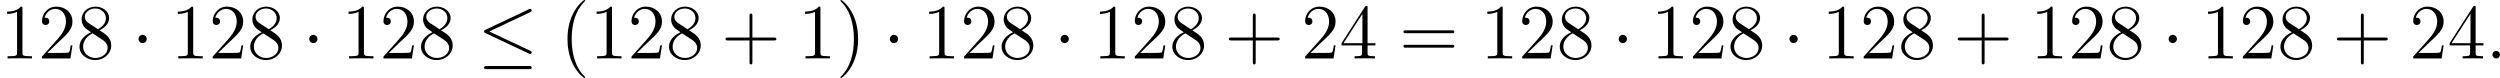 <?xml version='1.0' encoding='UTF-8'?>
<!-- This file was generated by dvisvgm 2.8.1 -->
<svg version='1.1' xmlns='http://www.w3.org/2000/svg' xmlns:xlink='http://www.w3.org/1999/xlink' width='767.032pt' height='23.934pt' viewBox='406.302 553.197 767.032 23.934'>
<defs>
<path id='g1-58' d='M2.2-.574C2.2-.921 1.913-1.16 1.626-1.16C1.279-1.16 1.04-.873 1.04-.586C1.04-.239 1.327 0 1.614 0C1.961 0 2.2-.287 2.2-.574Z'/>
<path id='g0-1' d='M2.295-2.989C2.295-3.335 2.008-3.622 1.662-3.622S1.028-3.335 1.028-2.989S1.315-2.355 1.662-2.355S2.295-2.642 2.295-2.989Z'/>
<path id='g0-20' d='M8.07-7.101C8.201-7.161 8.297-7.221 8.297-7.364C8.297-7.496 8.201-7.603 8.058-7.603C7.998-7.603 7.89-7.556 7.843-7.532L1.231-4.411C1.028-4.316 .992-4.232 .992-4.136C.992-4.029 1.064-3.945 1.231-3.873L7.843-.765C7.998-.681 8.022-.681 8.058-.681C8.189-.681 8.297-.789 8.297-.921C8.297-1.028 8.249-1.1 8.046-1.196L1.793-4.136L8.07-7.101ZM7.878 1.638C8.082 1.638 8.297 1.638 8.297 1.399S8.046 1.16 7.867 1.16H1.423C1.243 1.16 .992 1.16 .992 1.399S1.207 1.638 1.411 1.638H7.878Z'/>
<path id='g4-40' d='M3.885 2.905C3.885 2.869 3.885 2.845 3.682 2.642C2.487 1.435 1.817-.538 1.817-2.977C1.817-5.296 2.379-7.293 3.766-8.703C3.885-8.811 3.885-8.835 3.885-8.871C3.885-8.942 3.826-8.966 3.778-8.966C3.622-8.966 2.642-8.106 2.056-6.934C1.447-5.727 1.172-4.447 1.172-2.977C1.172-1.913 1.339-.49 1.961 .789C2.666 2.224 3.646 3.001 3.778 3.001C3.826 3.001 3.885 2.977 3.885 2.905Z'/>
<path id='g4-41' d='M3.371-2.977C3.371-3.885 3.252-5.368 2.582-6.755C1.877-8.189 .897-8.966 .765-8.966C.717-8.966 .658-8.942 .658-8.871C.658-8.835 .658-8.811 .861-8.608C2.056-7.4 2.726-5.428 2.726-2.989C2.726-.669 2.164 1.327 .777 2.738C.658 2.845 .658 2.869 .658 2.905C.658 2.977 .717 3.001 .765 3.001C.921 3.001 1.901 2.14 2.487 .968C3.096-.251 3.371-1.542 3.371-2.977Z'/>
<path id='g4-43' d='M4.77-2.762H8.07C8.237-2.762 8.452-2.762 8.452-2.977C8.452-3.204 8.249-3.204 8.07-3.204H4.77V-6.504C4.77-6.671 4.77-6.886 4.555-6.886C4.328-6.886 4.328-6.683 4.328-6.504V-3.204H1.028C.861-3.204 .646-3.204 .646-2.989C.646-2.762 .849-2.762 1.028-2.762H4.328V.538C4.328 .705 4.328 .921 4.543 .921C4.77 .921 4.77 .717 4.77 .538V-2.762Z'/>
<path id='g4-49' d='M3.443-7.663C3.443-7.938 3.443-7.95 3.204-7.95C2.917-7.627 2.319-7.185 1.088-7.185V-6.838C1.363-6.838 1.961-6.838 2.618-7.149V-.921C2.618-.49 2.582-.347 1.53-.347H1.16V0C1.482-.024 2.642-.024 3.037-.024S4.579-.024 4.902 0V-.347H4.531C3.479-.347 3.443-.49 3.443-.921V-7.663Z'/>
<path id='g4-50' d='M5.26-2.008H4.997C4.961-1.805 4.866-1.148 4.746-.956C4.663-.849 3.981-.849 3.622-.849H1.411C1.733-1.124 2.463-1.889 2.774-2.176C4.591-3.85 5.26-4.471 5.26-5.655C5.26-7.03 4.172-7.95 2.786-7.95S.586-6.767 .586-5.738C.586-5.129 1.112-5.129 1.148-5.129C1.399-5.129 1.71-5.308 1.71-5.691C1.71-6.025 1.482-6.253 1.148-6.253C1.04-6.253 1.016-6.253 .98-6.241C1.207-7.054 1.853-7.603 2.63-7.603C3.646-7.603 4.268-6.755 4.268-5.655C4.268-4.639 3.682-3.754 3.001-2.989L.586-.287V0H4.949L5.26-2.008Z'/>
<path id='g4-52' d='M4.316-7.783C4.316-8.01 4.316-8.07 4.148-8.07C4.053-8.07 4.017-8.07 3.921-7.926L.323-2.343V-1.997H3.467V-.909C3.467-.466 3.443-.347 2.57-.347H2.331V0C2.606-.024 3.551-.024 3.885-.024S5.177-.024 5.452 0V-.347H5.212C4.352-.347 4.316-.466 4.316-.909V-1.997H5.523V-2.343H4.316V-7.783ZM3.527-6.85V-2.343H.622L3.527-6.85Z'/>
<path id='g4-56' d='M3.563-4.316C4.16-4.639 5.033-5.189 5.033-6.193C5.033-7.233 4.029-7.95 2.929-7.95C1.745-7.95 .813-7.077 .813-5.99C.813-5.583 .933-5.177 1.267-4.77C1.399-4.615 1.411-4.603 2.248-4.017C1.088-3.479 .49-2.678 .49-1.805C.49-.538 1.698 .251 2.917 .251C4.244 .251 5.356-.729 5.356-1.985C5.356-3.204 4.495-3.742 3.563-4.316ZM1.937-5.392C1.781-5.499 1.303-5.81 1.303-6.396C1.303-7.173 2.116-7.663 2.917-7.663C3.778-7.663 4.543-7.042 4.543-6.181C4.543-5.452 4.017-4.866 3.324-4.483L1.937-5.392ZM2.499-3.85L3.945-2.905C4.256-2.702 4.806-2.331 4.806-1.602C4.806-.693 3.885-.072 2.929-.072C1.913-.072 1.04-.813 1.04-1.805C1.04-2.738 1.722-3.491 2.499-3.85Z'/>
<path id='g4-61' d='M8.07-3.873C8.237-3.873 8.452-3.873 8.452-4.089C8.452-4.316 8.249-4.316 8.07-4.316H1.028C.861-4.316 .646-4.316 .646-4.101C.646-3.873 .849-3.873 1.028-3.873H8.07ZM8.07-1.65C8.237-1.65 8.452-1.65 8.452-1.865C8.452-2.092 8.249-2.092 8.07-2.092H1.028C.861-2.092 .646-2.092 .646-1.877C.646-1.65 .849-1.65 1.028-1.65H8.07Z'/>
</defs>
<g id='page36' transform='matrix(2 0 0 2 0 0)'>
<use x='203.151' y='285.565' xlink:href='#g4-49'/>
<use x='209.004' y='285.565' xlink:href='#g4-50'/>
<use x='214.857' y='285.565' xlink:href='#g4-56'/>
<use x='223.367' y='285.565' xlink:href='#g0-1'/>
<use x='229.344' y='285.565' xlink:href='#g4-49'/>
<use x='235.197' y='285.565' xlink:href='#g4-50'/>
<use x='241.05' y='285.565' xlink:href='#g4-56'/>
<use x='249.56' y='285.565' xlink:href='#g0-1'/>
<use x='255.537' y='285.565' xlink:href='#g4-49'/>
<use x='261.39' y='285.565' xlink:href='#g4-50'/>
<use x='267.243' y='285.565' xlink:href='#g4-56'/>
<use x='276.417' y='285.565' xlink:href='#g0-20'/>
<use x='289.036' y='285.565' xlink:href='#g4-40'/>
<use x='293.589' y='285.565' xlink:href='#g4-49'/>
<use x='299.442' y='285.565' xlink:href='#g4-50'/>
<use x='305.295' y='285.565' xlink:href='#g4-56'/>
<use x='313.804' y='285.565' xlink:href='#g4-43'/>
<use x='325.566' y='285.565' xlink:href='#g4-49'/>
<use x='331.419' y='285.565' xlink:href='#g4-41'/>
<use x='338.628' y='285.565' xlink:href='#g0-1'/>
<use x='344.605' y='285.565' xlink:href='#g4-49'/>
<use x='350.458' y='285.565' xlink:href='#g4-50'/>
<use x='356.311' y='285.565' xlink:href='#g4-56'/>
<use x='364.821' y='285.565' xlink:href='#g0-1'/>
<use x='370.798' y='285.565' xlink:href='#g4-49'/>
<use x='376.651' y='285.565' xlink:href='#g4-50'/>
<use x='382.504' y='285.565' xlink:href='#g4-56'/>
<use x='391.014' y='285.565' xlink:href='#g4-43'/>
<use x='402.775' y='285.565' xlink:href='#g4-50'/>
<use x='408.628' y='285.565' xlink:href='#g4-52'/>
<use x='417.802' y='285.565' xlink:href='#g4-61'/>
<use x='430.228' y='285.565' xlink:href='#g4-49'/>
<use x='436.081' y='285.565' xlink:href='#g4-50'/>
<use x='441.934' y='285.565' xlink:href='#g4-56'/>
<use x='450.443' y='285.565' xlink:href='#g0-1'/>
<use x='456.421' y='285.565' xlink:href='#g4-49'/>
<use x='462.274' y='285.565' xlink:href='#g4-50'/>
<use x='468.127' y='285.565' xlink:href='#g4-56'/>
<use x='476.636' y='285.565' xlink:href='#g0-1'/>
<use x='482.614' y='285.565' xlink:href='#g4-49'/>
<use x='488.467' y='285.565' xlink:href='#g4-50'/>
<use x='494.32' y='285.565' xlink:href='#g4-56'/>
<use x='502.83' y='285.565' xlink:href='#g4-43'/>
<use x='514.591' y='285.565' xlink:href='#g4-49'/>
<use x='520.444' y='285.565' xlink:href='#g4-50'/>
<use x='526.297' y='285.565' xlink:href='#g4-56'/>
<use x='534.807' y='285.565' xlink:href='#g0-1'/>
<use x='540.784' y='285.565' xlink:href='#g4-49'/>
<use x='546.637' y='285.565' xlink:href='#g4-50'/>
<use x='552.49' y='285.565' xlink:href='#g4-56'/>
<use x='561' y='285.565' xlink:href='#g4-43'/>
<use x='572.761' y='285.565' xlink:href='#g4-50'/>
<use x='578.614' y='285.565' xlink:href='#g4-52'/>
<use x='584.467' y='285.565' xlink:href='#g1-58'/>
</g>
</svg>
